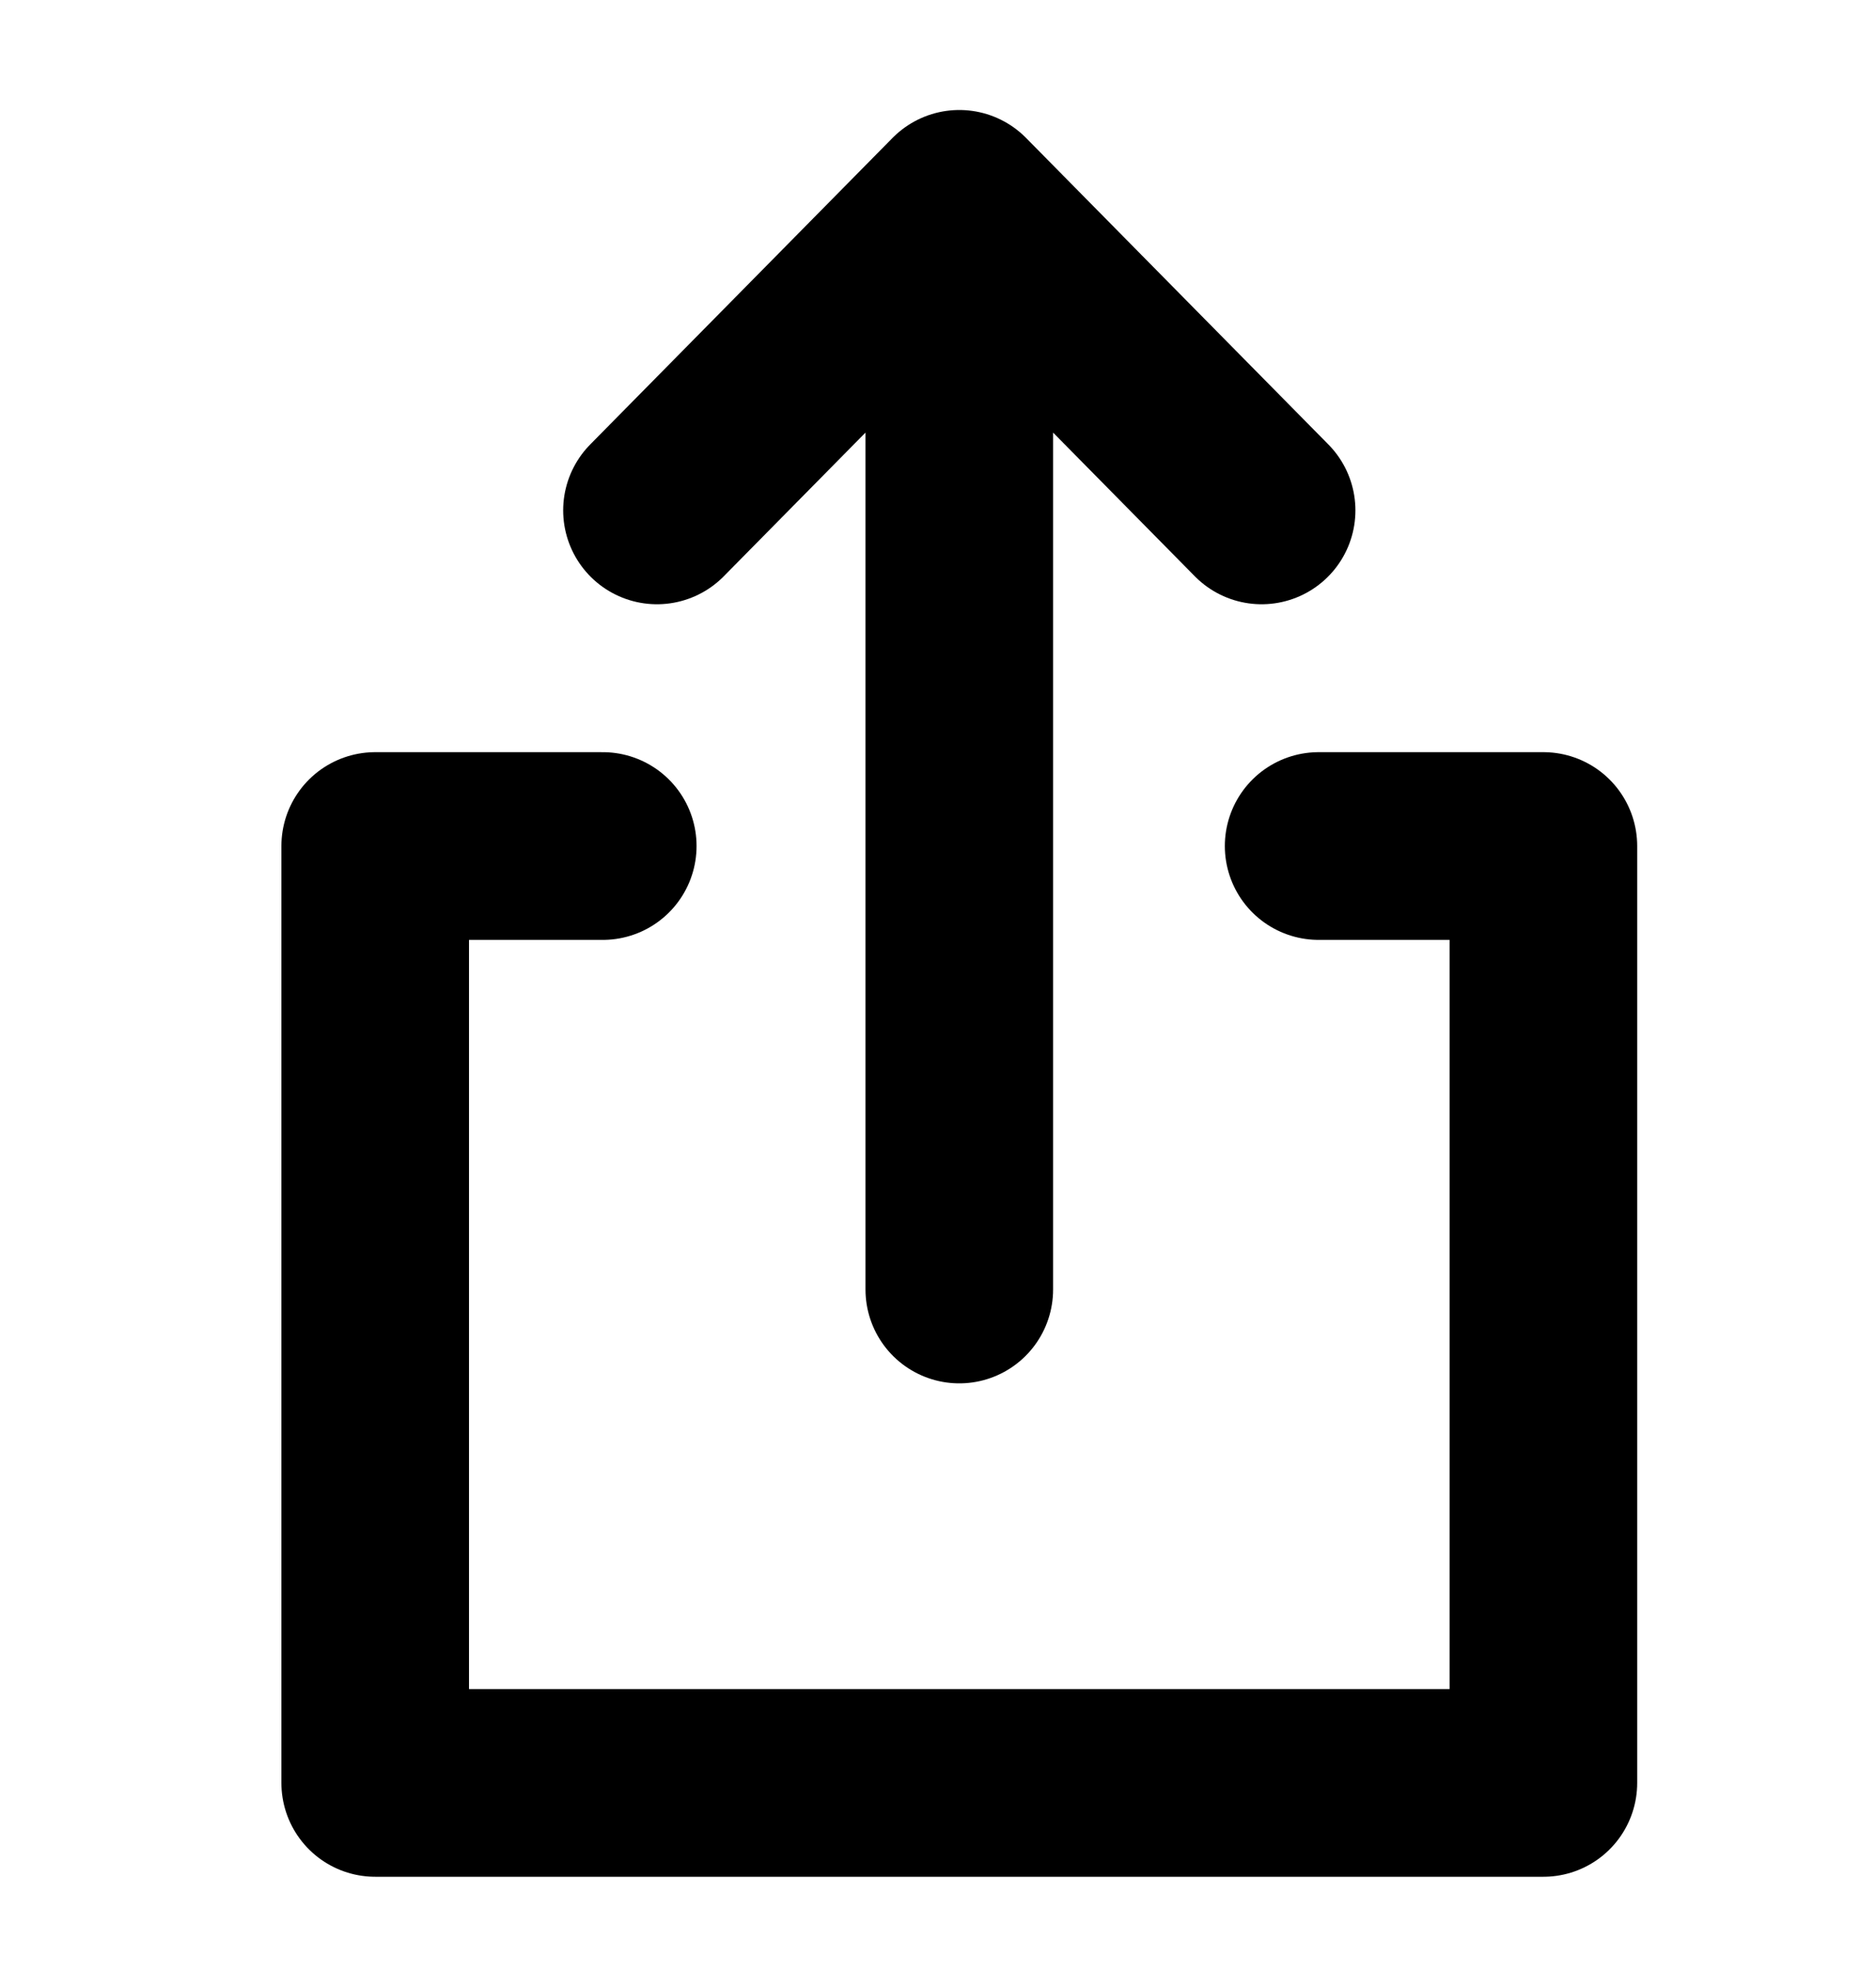 <svg width="20" height="21" viewBox="0 0 20 21" fill="none" xmlns="http://www.w3.org/2000/svg">
<path d="M14.058 9.014H16.454V18.996H4V9.014H6.426M13.45 5.438L10.227 2.172L7.004 5.438M10.227 13.739V4.29" stroke="black" stroke-width="2" stroke-linecap="round" stroke-linejoin="round"/>
</svg>
